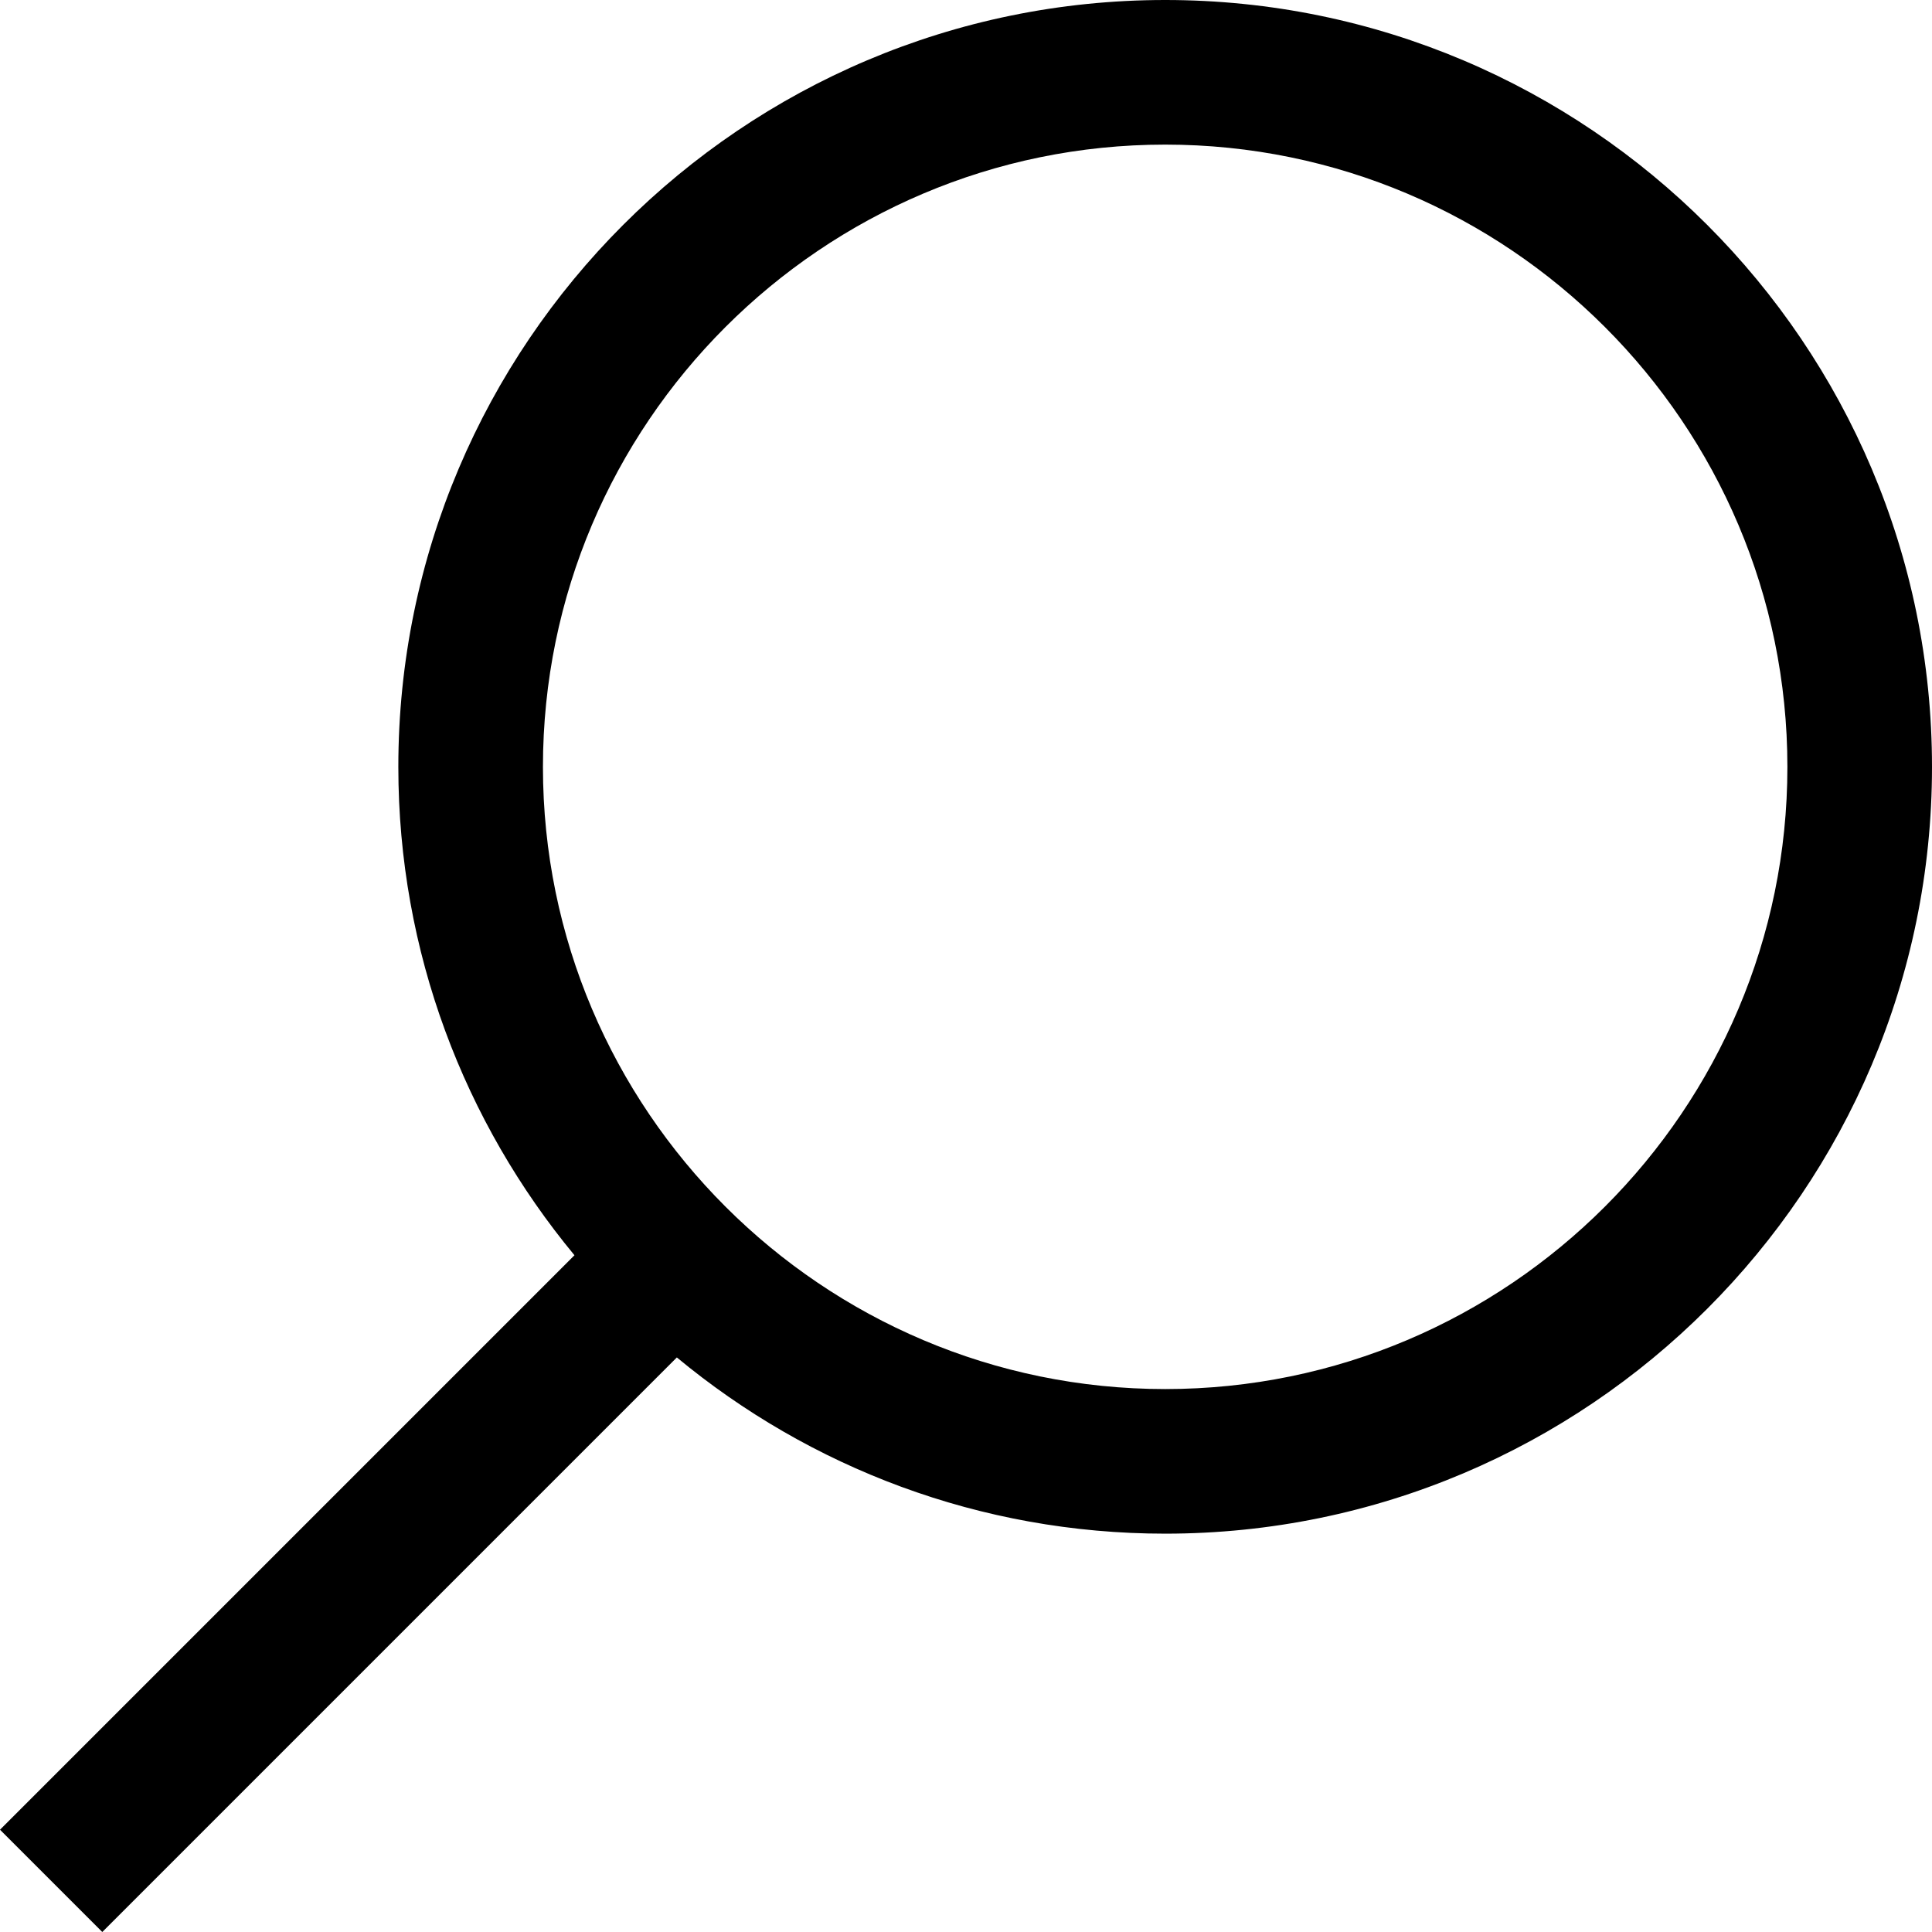 <?xml version="1.0" encoding="utf-8"?>
<!-- Generator: Adobe Illustrator 14.0.0, SVG Export Plug-In . SVG Version: 6.00 Build 43363)  -->
<!DOCTYPE svg PUBLIC "-//W3C//DTD SVG 1.1//EN" "http://www.w3.org/Graphics/SVG/1.1/DTD/svg11.dtd">
<svg version="1.1" id="레이어_1" xmlns="http://www.w3.org/2000/svg" xmlns:xlink="http://www.w3.org/1999/xlink" x="0px"
	 y="0px" width="20.041px" height="20.041px" viewBox="0 0 20.041 20.041" enable-background="new 0 0 20.041 20.041"
	 xml:space="preserve">
<rect x="86.778" y="42.405" width="21.995" height="2.969"/>
<rect x="86.778" y="48.408" width="21.995" height="2.969"/>
<rect x="86.778" y="54.41" width="21.995" height="2.969"/>
<path d="M12.087,0C7.701,0,4.132,3.568,4.132,7.955c0,1.923,0.687,3.689,1.827,5.066L0,18.98l1.061,1.061l5.96-5.96
	c1.377,1.141,3.143,1.828,5.066,1.828c4.386,0,7.954-3.568,7.954-7.954C20.041,3.568,16.473,0,12.087,0z M12.087,14.409
	c-3.559,0-6.455-2.896-6.455-6.454c0-3.559,2.896-6.455,6.455-6.455c3.559,0,6.454,2.896,6.454,6.455
	C18.541,11.513,15.646,14.409,12.087,14.409z"/>
</svg>
